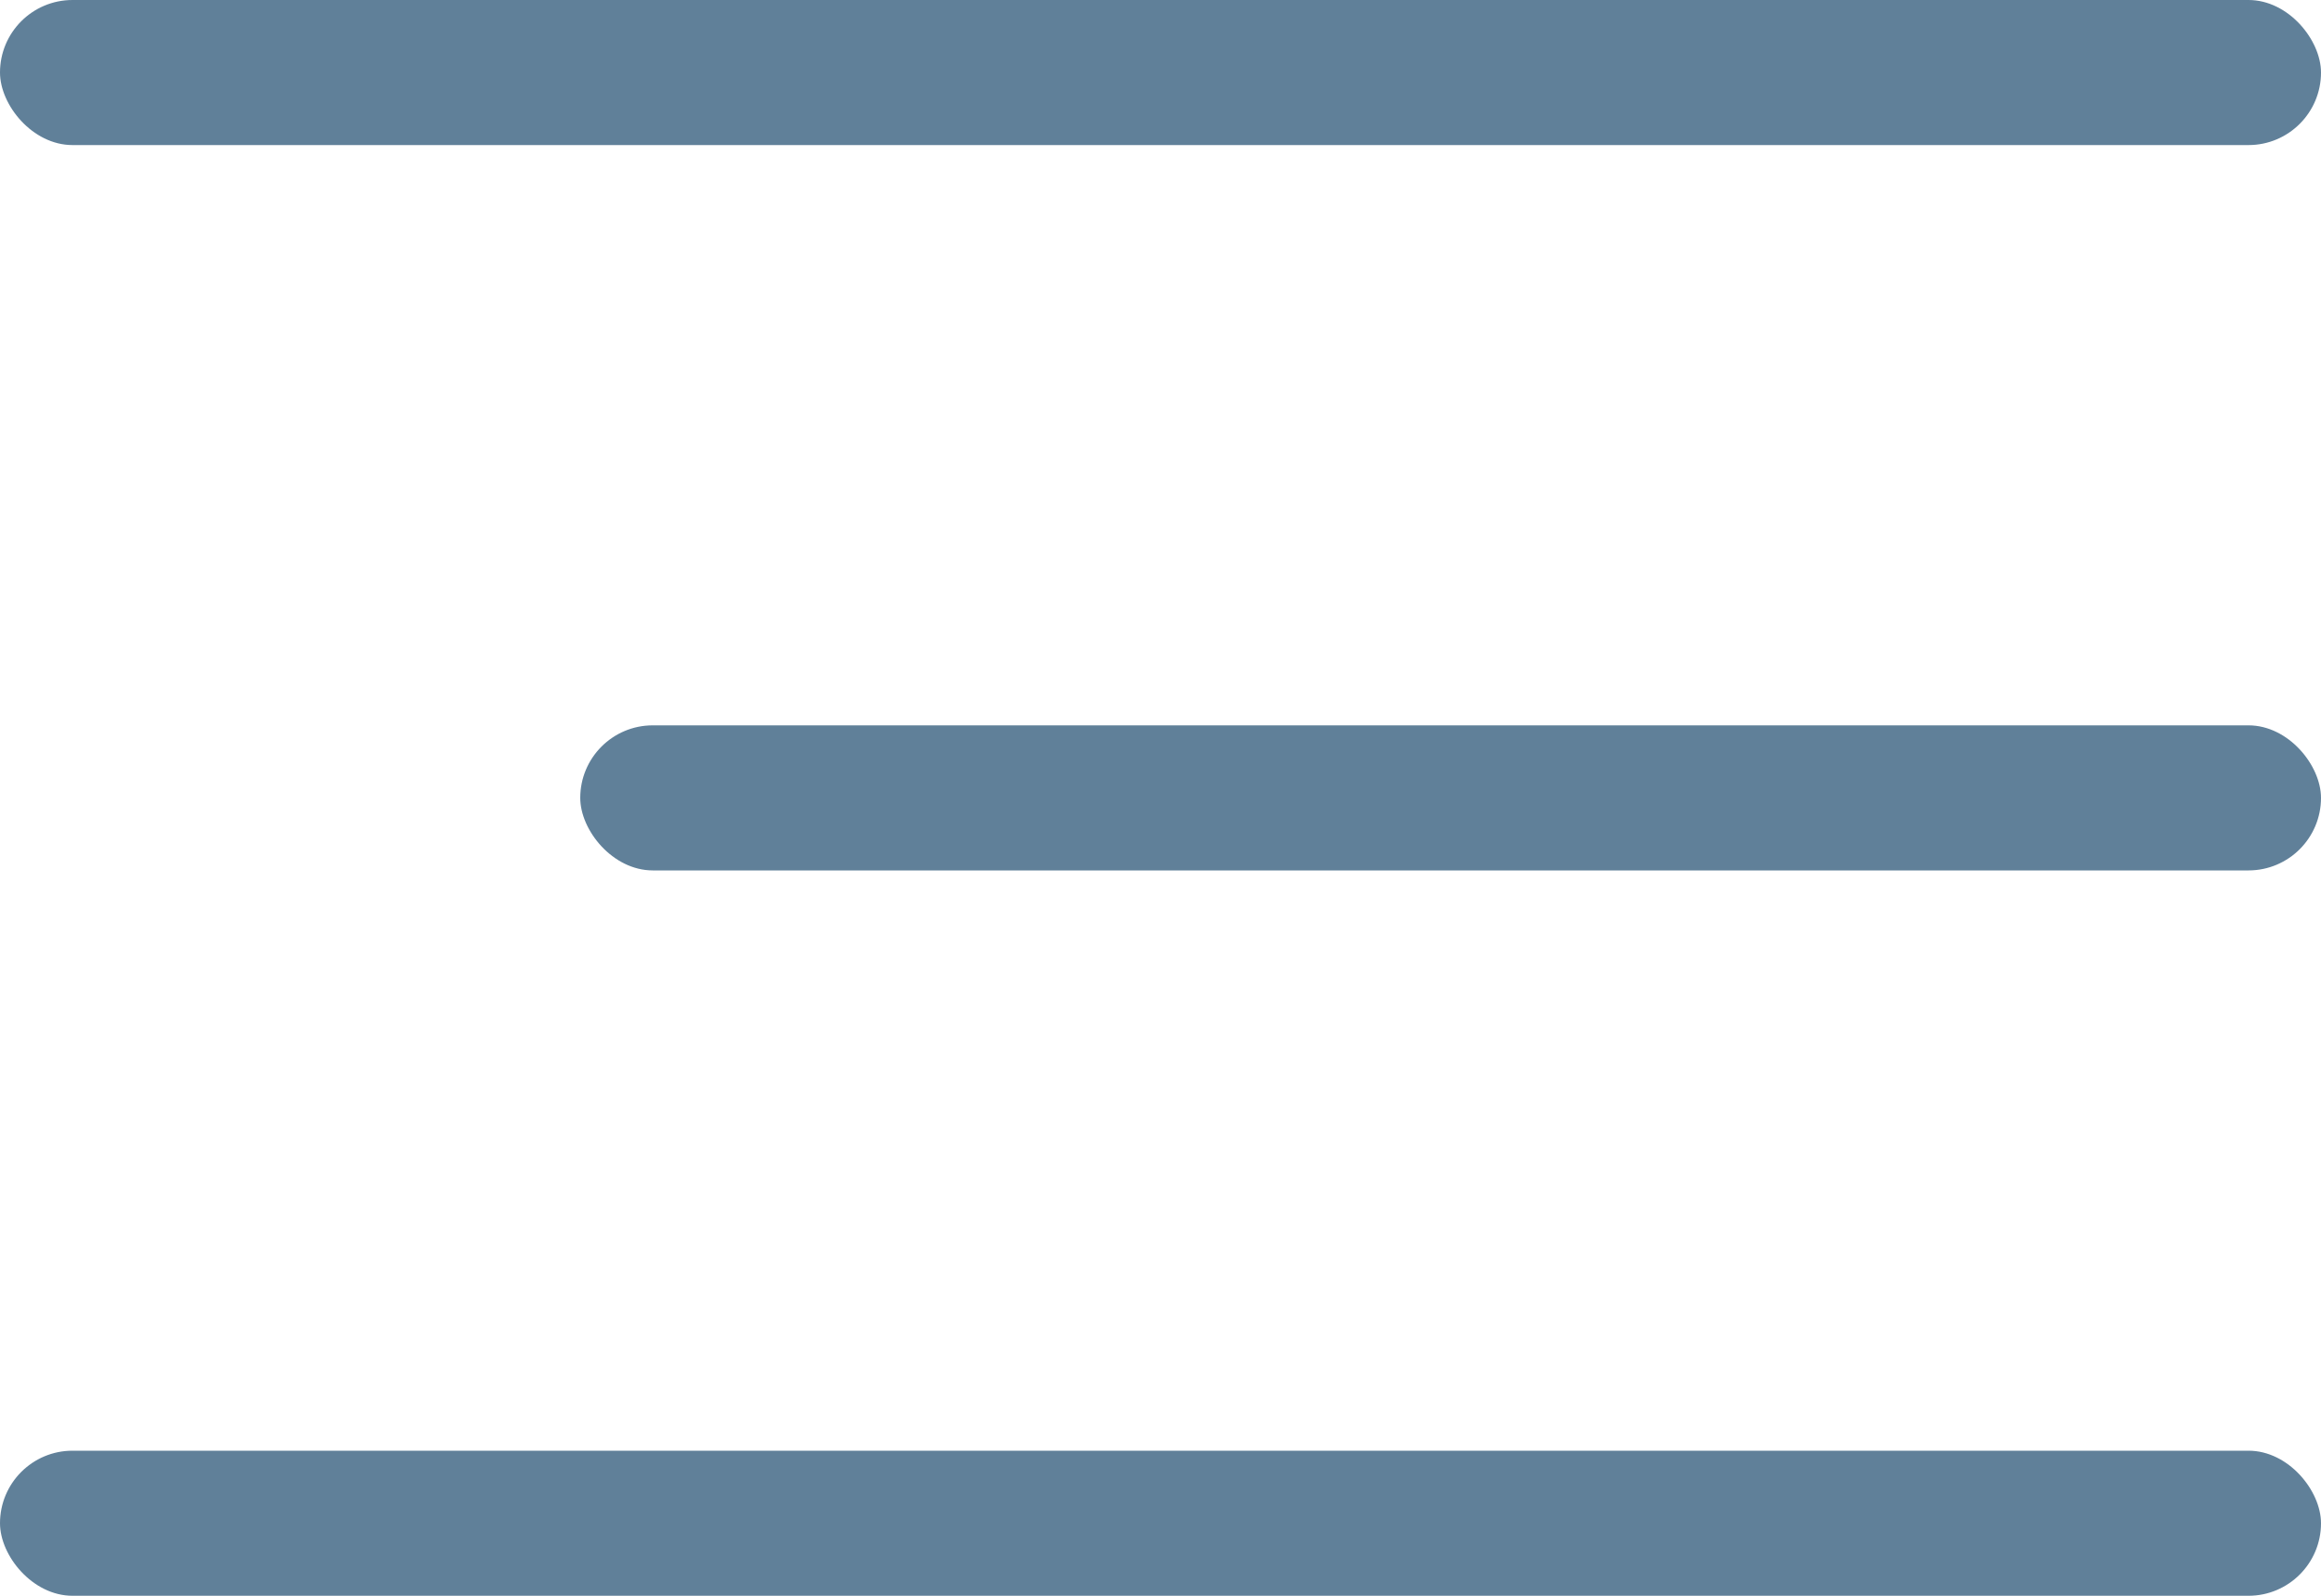 <svg xmlns="http://www.w3.org/2000/svg" width="32" height="22" viewBox="0 0 32 22">
    <g fill="#608099" fill-rule="evenodd">
        <rect width="32" height="2" rx="1"/>
        <rect width="24" height="2" x="8" y="10" rx="1"/>
        <rect width="32" height="2" y="20" rx="1"/>
    </g>
</svg>
